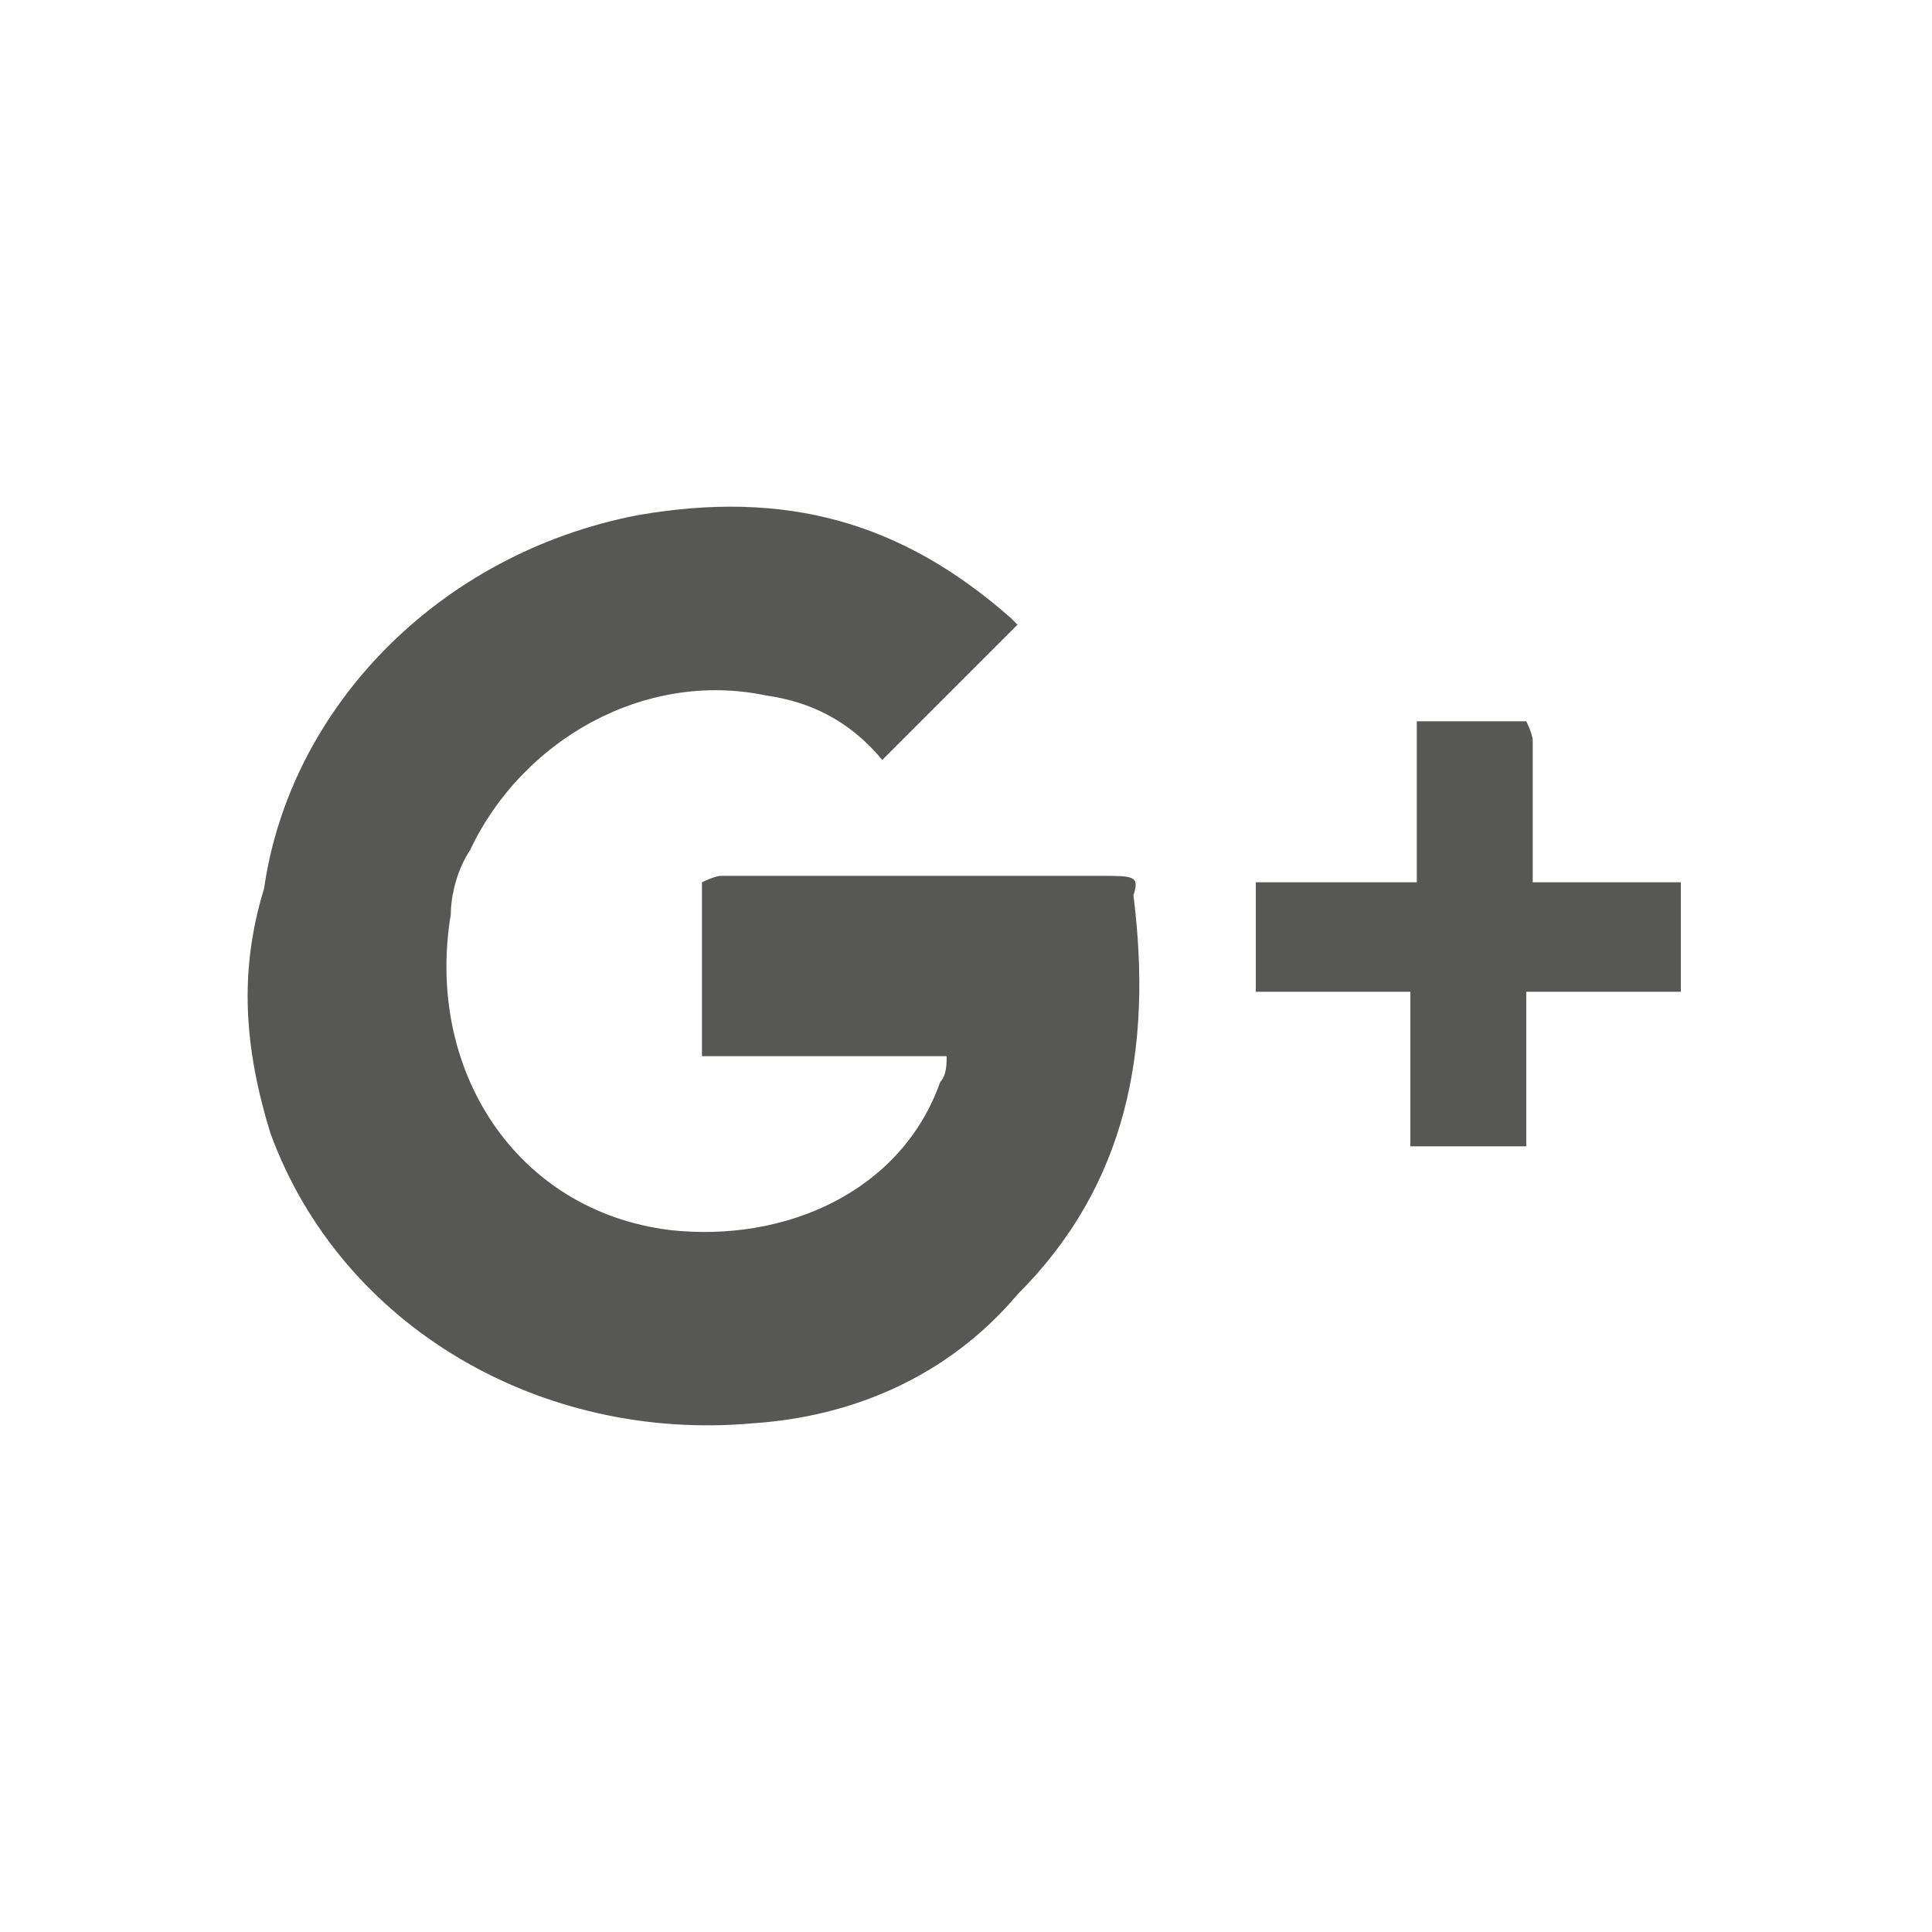 <?xml version="1.0" encoding="utf-8"?>
<!-- Generator: Adobe Illustrator 22.1.0, SVG Export Plug-In . SVG Version: 6.00 Build 0)  -->
<svg version="1.1" id="Ebene_1" xmlns="http://www.w3.org/2000/svg" xmlns:xlink="http://www.w3.org/1999/xlink" x="0px" y="0px"
	 viewBox="0 0 30 30" style="enable-background:new 0 0 30 30;" xml:space="preserve">
<style type="text/css">
	.st0{fill:#575756;}
</style>
<g id="Ebene_1_1_">
</g>
<g id="Ebene_2_1_">
</g>
<g id="Ebene_3">
	<path class="st0" d="M17.1,13.6c-1.5,0-3.1,0-4.6,0c-0.4,0-0.8,0-1.3,0c-0.1,0-0.3,0.1-0.3,0.1c0,0.8,0,1.8,0,2.7
		c1.3,0,2.5,0,3.8,0c0,0.1,0,0.3-0.1,0.4c-0.6,1.7-2.4,2.5-4.2,2.3C8,18.8,6.6,16.6,7,14.2c0-0.3,0.1-0.7,0.3-1
		c0.8-1.7,2.7-2.8,4.6-2.4c0.7,0.1,1.3,0.4,1.8,1c0.7-0.7,1.4-1.4,2.1-2.1l-0.1-0.1C14,8.1,12.2,7.6,9.9,8c-3.1,0.6-5.4,3-5.8,5.8
		c-0.4,1.3-0.3,2.5,0.1,3.8c1.1,3,4.2,4.8,7.5,4.5c1.5-0.1,3-0.7,4.1-2c1.7-1.7,2.1-3.8,1.8-6.2C17.7,13.6,17.6,13.6,17.1,13.6
		L17.1,13.6z M24.2,13.7c-0.1,0-0.3,0-0.4,0v-0.1c0-0.1,0-0.3,0-0.3c0-0.6,0-1.1,0-1.8c0-0.1-0.1-0.3-0.1-0.3c-0.6,0-1.1,0-1.7,0
		c0,0.7,0,1.4,0,2.1c0,0.1,0,0.3,0,0.4c-0.8,0-1.7,0-2.5,0c0,0.1,0,0.3,0,0.4c0,0.4,0,0.8,0,1.3c0.4,0,0.8,0,1.3,0
		c0.4,0,0.7,0,1.1,0c0,0.8,0,1.7,0,2.4c0.6,0,1.1,0,1.8,0c0-0.8,0-1.5,0-2.4c0.8,0,1.7,0,2.4,0c0-0.4,0-1,0-1.4c0-0.1,0-0.3,0-0.3
		S24.9,13.7,24.2,13.7L24.2,13.7z"/>
</g>
</svg>
